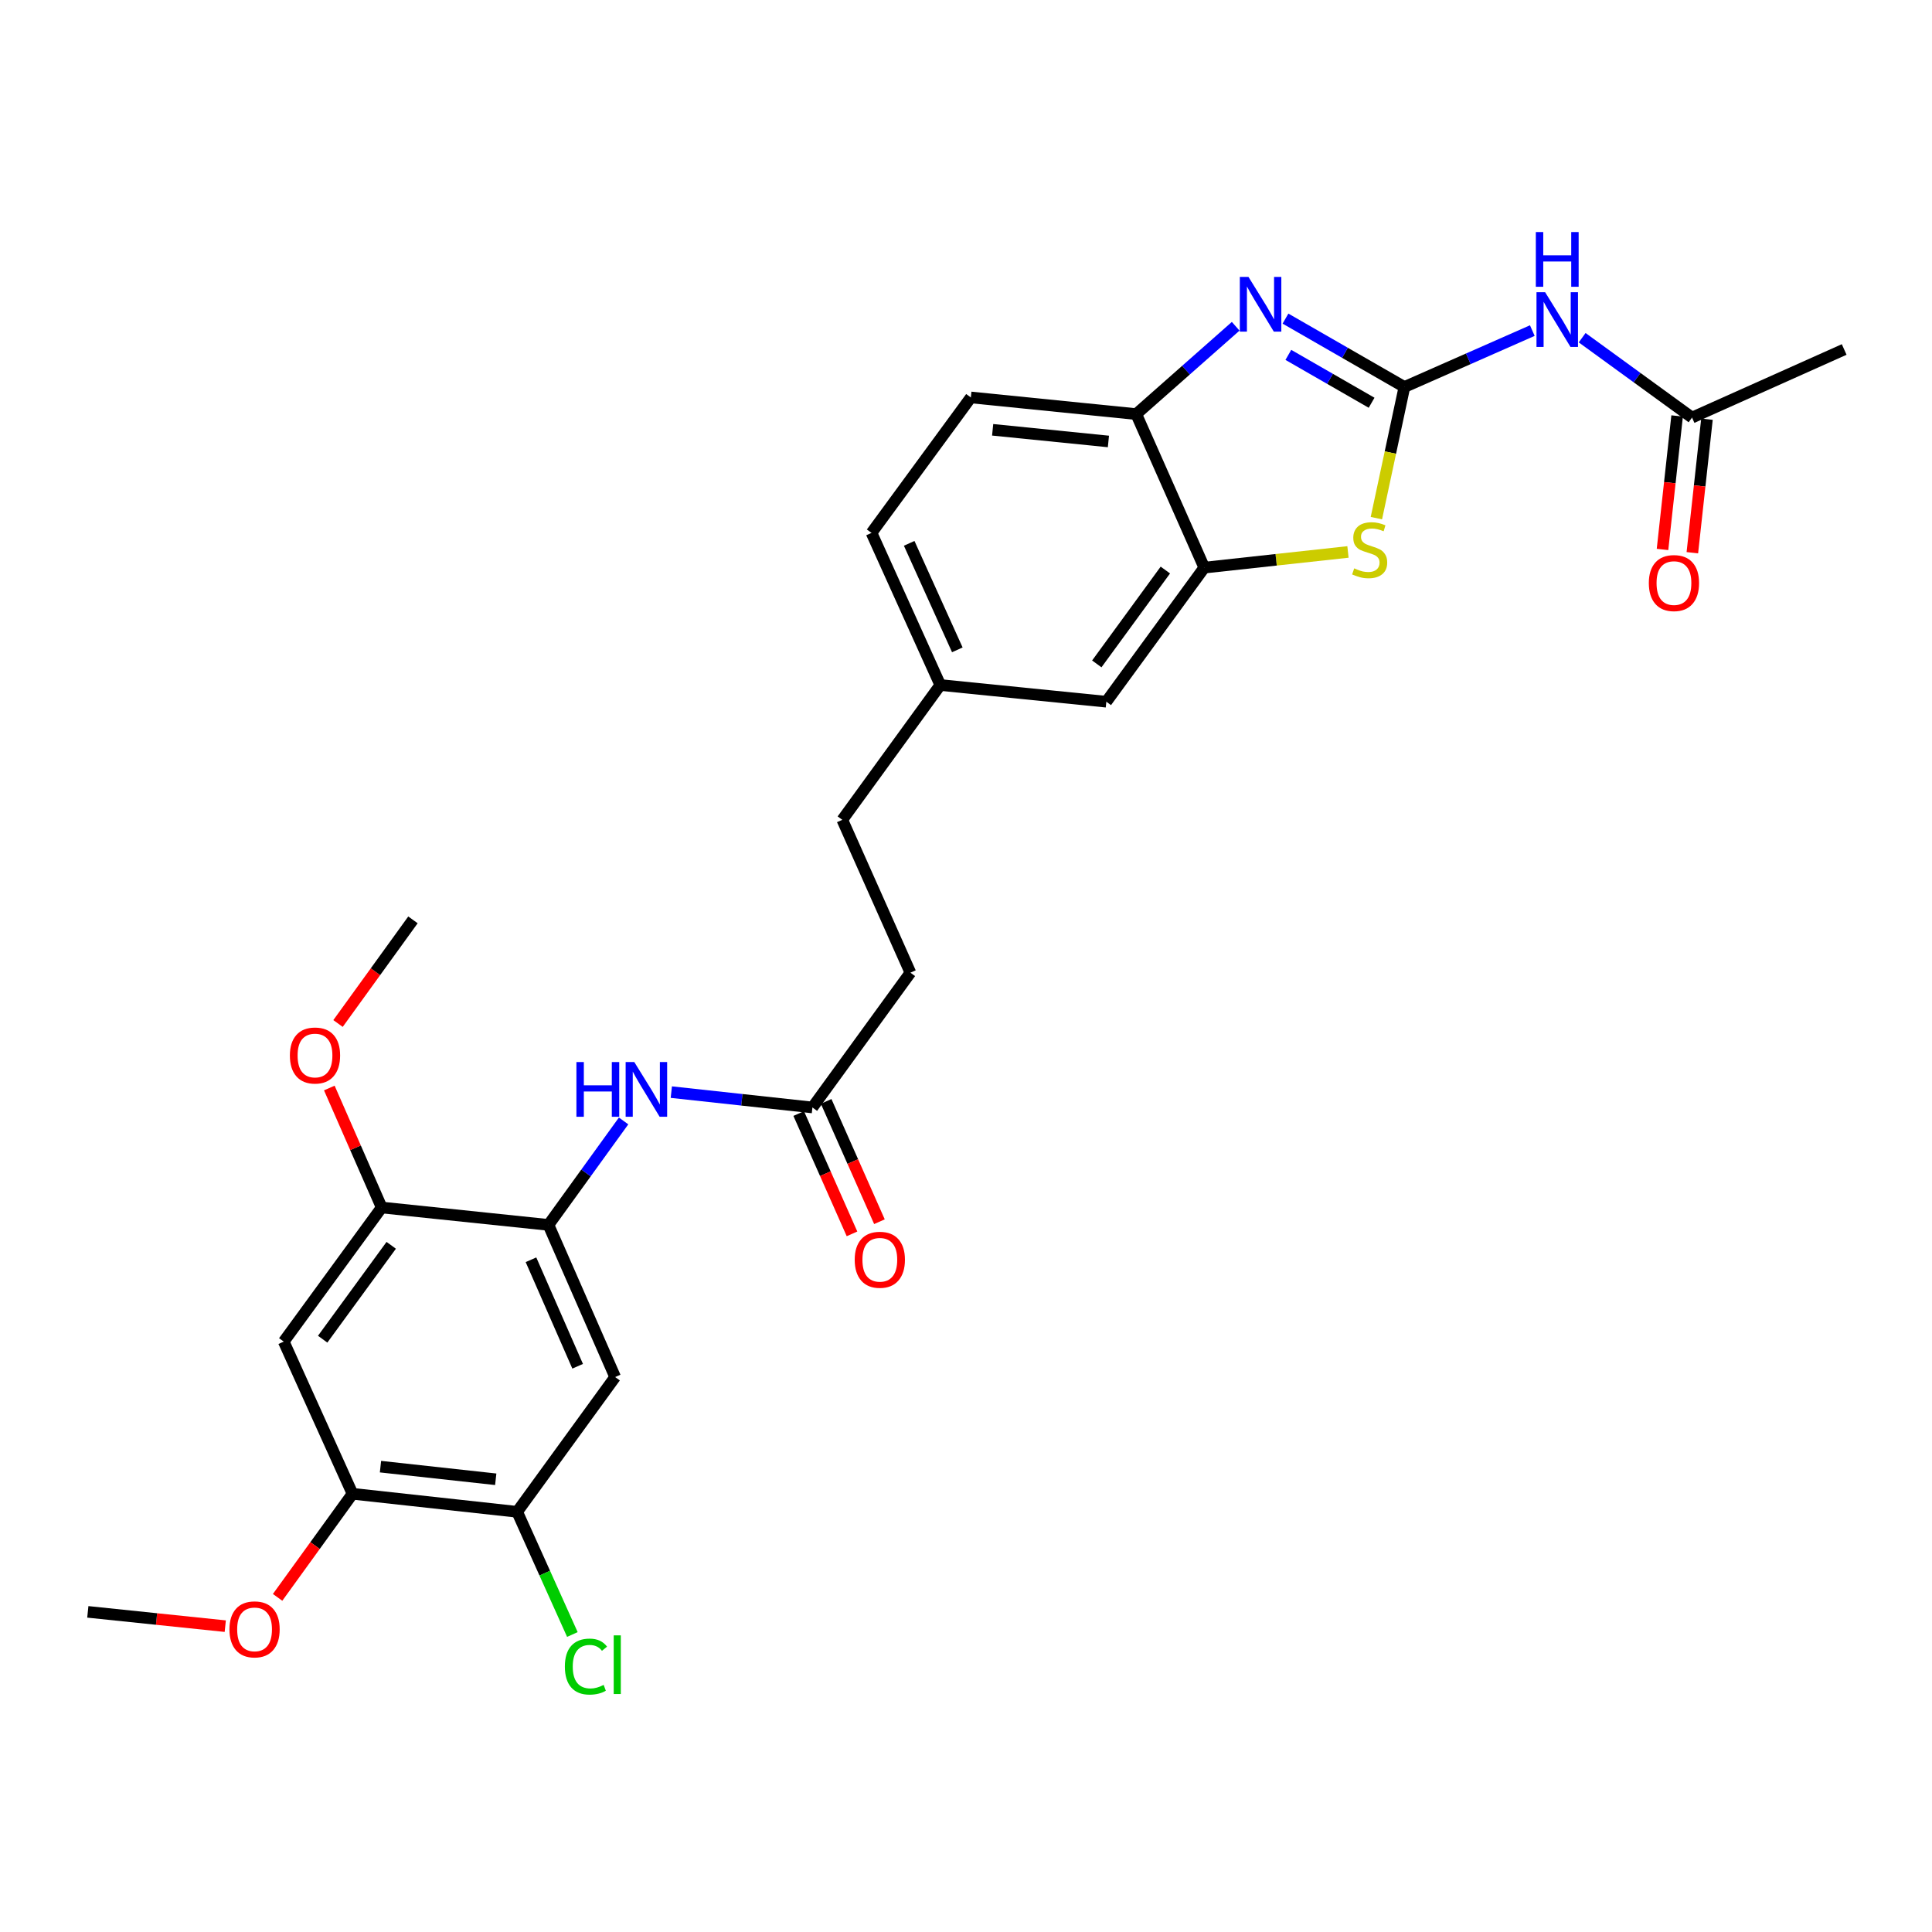 <?xml version='1.0' encoding='iso-8859-1'?>
<svg version='1.1' baseProfile='full'
              xmlns='http://www.w3.org/2000/svg'
                      xmlns:rdkit='http://www.rdkit.org/xml'
                      xmlns:xlink='http://www.w3.org/1999/xlink'
                  xml:space='preserve'
width='1000px' height='1000px' viewBox='0 0 1000 1000'>
<!-- END OF HEADER -->
<rect style='opacity:1.0;fill:#FFFFFF;stroke:none' width='1000' height='1000' x='0' y='0'> </rect>
<path class='bond-0' d='M 726.915,200.309 L 696.137,182.61' style='fill:none;fill-rule:evenodd;stroke:#000000;stroke-width:6px;stroke-linecap:butt;stroke-linejoin:miter;stroke-opacity:1' />
<path class='bond-0' d='M 696.137,182.61 L 665.36,164.911' style='fill:none;fill-rule:evenodd;stroke:#0000FF;stroke-width:6px;stroke-linecap:butt;stroke-linejoin:miter;stroke-opacity:1' />
<path class='bond-0' d='M 709.937,208.467 L 688.392,196.078' style='fill:none;fill-rule:evenodd;stroke:#000000;stroke-width:6px;stroke-linecap:butt;stroke-linejoin:miter;stroke-opacity:1' />
<path class='bond-0' d='M 688.392,196.078 L 666.848,183.688' style='fill:none;fill-rule:evenodd;stroke:#0000FF;stroke-width:6px;stroke-linecap:butt;stroke-linejoin:miter;stroke-opacity:1' />
<path class='bond-1' d='M 726.915,200.309 L 719.664,234.249' style='fill:none;fill-rule:evenodd;stroke:#000000;stroke-width:6px;stroke-linecap:butt;stroke-linejoin:miter;stroke-opacity:1' />
<path class='bond-1' d='M 719.664,234.249 L 712.413,268.189' style='fill:none;fill-rule:evenodd;stroke:#CCCC00;stroke-width:6px;stroke-linecap:butt;stroke-linejoin:miter;stroke-opacity:1' />
<path class='bond-2' d='M 726.915,200.309 L 760.019,185.711' style='fill:none;fill-rule:evenodd;stroke:#000000;stroke-width:6px;stroke-linecap:butt;stroke-linejoin:miter;stroke-opacity:1' />
<path class='bond-2' d='M 760.019,185.711 L 793.124,171.113' style='fill:none;fill-rule:evenodd;stroke:#0000FF;stroke-width:6px;stroke-linecap:butt;stroke-linejoin:miter;stroke-opacity:1' />
<path class='bond-5' d='M 639.587,168.88 L 613.85,191.607' style='fill:none;fill-rule:evenodd;stroke:#0000FF;stroke-width:6px;stroke-linecap:butt;stroke-linejoin:miter;stroke-opacity:1' />
<path class='bond-5' d='M 613.85,191.607 L 588.113,214.335' style='fill:none;fill-rule:evenodd;stroke:#000000;stroke-width:6px;stroke-linecap:butt;stroke-linejoin:miter;stroke-opacity:1' />
<path class='bond-3' d='M 697.704,285.687 L 660.519,289.747' style='fill:none;fill-rule:evenodd;stroke:#CCCC00;stroke-width:6px;stroke-linecap:butt;stroke-linejoin:miter;stroke-opacity:1' />
<path class='bond-3' d='M 660.519,289.747 L 623.335,293.808' style='fill:none;fill-rule:evenodd;stroke:#000000;stroke-width:6px;stroke-linecap:butt;stroke-linejoin:miter;stroke-opacity:1' />
<path class='bond-12' d='M 818.922,174.797 L 847.359,195.468' style='fill:none;fill-rule:evenodd;stroke:#0000FF;stroke-width:6px;stroke-linecap:butt;stroke-linejoin:miter;stroke-opacity:1' />
<path class='bond-12' d='M 847.359,195.468 L 875.797,216.138' style='fill:none;fill-rule:evenodd;stroke:#000000;stroke-width:6px;stroke-linecap:butt;stroke-linejoin:miter;stroke-opacity:1' />
<path class='bond-14' d='M 623.335,293.808 L 572.638,363.209' style='fill:none;fill-rule:evenodd;stroke:#000000;stroke-width:6px;stroke-linecap:butt;stroke-linejoin:miter;stroke-opacity:1' />
<path class='bond-14' d='M 603.186,295.054 L 567.697,343.634' style='fill:none;fill-rule:evenodd;stroke:#000000;stroke-width:6px;stroke-linecap:butt;stroke-linejoin:miter;stroke-opacity:1' />
<path class='bond-28' d='M 623.335,293.808 L 588.113,214.335' style='fill:none;fill-rule:evenodd;stroke:#000000;stroke-width:6px;stroke-linecap:butt;stroke-linejoin:miter;stroke-opacity:1' />
<path class='bond-4' d='M 283.883,634.003 L 303.328,607.101' style='fill:none;fill-rule:evenodd;stroke:#000000;stroke-width:6px;stroke-linecap:butt;stroke-linejoin:miter;stroke-opacity:1' />
<path class='bond-4' d='M 303.328,607.101 L 322.773,580.2' style='fill:none;fill-rule:evenodd;stroke:#0000FF;stroke-width:6px;stroke-linecap:butt;stroke-linejoin:miter;stroke-opacity:1' />
<path class='bond-6' d='M 283.883,634.003 L 318.398,712.751' style='fill:none;fill-rule:evenodd;stroke:#000000;stroke-width:6px;stroke-linecap:butt;stroke-linejoin:miter;stroke-opacity:1' />
<path class='bond-6' d='M 274.831,652.051 L 298.991,707.175' style='fill:none;fill-rule:evenodd;stroke:#000000;stroke-width:6px;stroke-linecap:butt;stroke-linejoin:miter;stroke-opacity:1' />
<path class='bond-9' d='M 283.883,634.003 L 197.557,625.001' style='fill:none;fill-rule:evenodd;stroke:#000000;stroke-width:6px;stroke-linecap:butt;stroke-linejoin:miter;stroke-opacity:1' />
<path class='bond-17' d='M 588.113,214.335 L 502.512,205.712' style='fill:none;fill-rule:evenodd;stroke:#000000;stroke-width:6px;stroke-linecap:butt;stroke-linejoin:miter;stroke-opacity:1' />
<path class='bond-17' d='M 573.716,228.499 L 513.795,222.463' style='fill:none;fill-rule:evenodd;stroke:#000000;stroke-width:6px;stroke-linecap:butt;stroke-linejoin:miter;stroke-opacity:1' />
<path class='bond-10' d='M 318.398,712.751 L 267.683,782.514' style='fill:none;fill-rule:evenodd;stroke:#000000;stroke-width:6px;stroke-linecap:butt;stroke-linejoin:miter;stroke-opacity:1' />
<path class='bond-7' d='M 146.859,694.41 L 197.557,625.001' style='fill:none;fill-rule:evenodd;stroke:#000000;stroke-width:6px;stroke-linecap:butt;stroke-linejoin:miter;stroke-opacity:1' />
<path class='bond-7' d='M 167.009,693.162 L 202.497,644.575' style='fill:none;fill-rule:evenodd;stroke:#000000;stroke-width:6px;stroke-linecap:butt;stroke-linejoin:miter;stroke-opacity:1' />
<path class='bond-11' d='M 146.859,694.41 L 182.461,773.176' style='fill:none;fill-rule:evenodd;stroke:#000000;stroke-width:6px;stroke-linecap:butt;stroke-linejoin:miter;stroke-opacity:1' />
<path class='bond-8' d='M 347.473,565.28 L 383.991,569.252' style='fill:none;fill-rule:evenodd;stroke:#0000FF;stroke-width:6px;stroke-linecap:butt;stroke-linejoin:miter;stroke-opacity:1' />
<path class='bond-8' d='M 383.991,569.252 L 420.51,573.224' style='fill:none;fill-rule:evenodd;stroke:#000000;stroke-width:6px;stroke-linecap:butt;stroke-linejoin:miter;stroke-opacity:1' />
<path class='bond-21' d='M 197.557,625.001 L 184.004,594.077' style='fill:none;fill-rule:evenodd;stroke:#000000;stroke-width:6px;stroke-linecap:butt;stroke-linejoin:miter;stroke-opacity:1' />
<path class='bond-21' d='M 184.004,594.077 L 170.452,563.153' style='fill:none;fill-rule:evenodd;stroke:#FF0000;stroke-width:6px;stroke-linecap:butt;stroke-linejoin:miter;stroke-opacity:1' />
<path class='bond-19' d='M 267.683,782.514 L 281.971,814.264' style='fill:none;fill-rule:evenodd;stroke:#000000;stroke-width:6px;stroke-linecap:butt;stroke-linejoin:miter;stroke-opacity:1' />
<path class='bond-19' d='M 281.971,814.264 L 296.26,846.013' style='fill:none;fill-rule:evenodd;stroke:#00CC00;stroke-width:6px;stroke-linecap:butt;stroke-linejoin:miter;stroke-opacity:1' />
<path class='bond-30' d='M 267.683,782.514 L 182.461,773.176' style='fill:none;fill-rule:evenodd;stroke:#000000;stroke-width:6px;stroke-linecap:butt;stroke-linejoin:miter;stroke-opacity:1' />
<path class='bond-30' d='M 256.592,765.67 L 196.937,759.133' style='fill:none;fill-rule:evenodd;stroke:#000000;stroke-width:6px;stroke-linecap:butt;stroke-linejoin:miter;stroke-opacity:1' />
<path class='bond-22' d='M 182.461,773.176 L 163.073,799.984' style='fill:none;fill-rule:evenodd;stroke:#000000;stroke-width:6px;stroke-linecap:butt;stroke-linejoin:miter;stroke-opacity:1' />
<path class='bond-22' d='M 163.073,799.984 L 143.684,826.793' style='fill:none;fill-rule:evenodd;stroke:#FF0000;stroke-width:6px;stroke-linecap:butt;stroke-linejoin:miter;stroke-opacity:1' />
<path class='bond-15' d='M 868.076,215.293 L 864.295,249.845' style='fill:none;fill-rule:evenodd;stroke:#000000;stroke-width:6px;stroke-linecap:butt;stroke-linejoin:miter;stroke-opacity:1' />
<path class='bond-15' d='M 864.295,249.845 L 860.514,284.396' style='fill:none;fill-rule:evenodd;stroke:#FF0000;stroke-width:6px;stroke-linecap:butt;stroke-linejoin:miter;stroke-opacity:1' />
<path class='bond-15' d='M 883.519,216.983 L 879.738,251.535' style='fill:none;fill-rule:evenodd;stroke:#000000;stroke-width:6px;stroke-linecap:butt;stroke-linejoin:miter;stroke-opacity:1' />
<path class='bond-15' d='M 879.738,251.535 L 875.957,286.086' style='fill:none;fill-rule:evenodd;stroke:#FF0000;stroke-width:6px;stroke-linecap:butt;stroke-linejoin:miter;stroke-opacity:1' />
<path class='bond-25' d='M 875.797,216.138 L 954.545,180.89' style='fill:none;fill-rule:evenodd;stroke:#000000;stroke-width:6px;stroke-linecap:butt;stroke-linejoin:miter;stroke-opacity:1' />
<path class='bond-13' d='M 420.51,573.224 L 471.225,503.46' style='fill:none;fill-rule:evenodd;stroke:#000000;stroke-width:6px;stroke-linecap:butt;stroke-linejoin:miter;stroke-opacity:1' />
<path class='bond-16' d='M 413.407,576.37 L 427.202,607.508' style='fill:none;fill-rule:evenodd;stroke:#000000;stroke-width:6px;stroke-linecap:butt;stroke-linejoin:miter;stroke-opacity:1' />
<path class='bond-16' d='M 427.202,607.508 L 440.996,638.645' style='fill:none;fill-rule:evenodd;stroke:#FF0000;stroke-width:6px;stroke-linecap:butt;stroke-linejoin:miter;stroke-opacity:1' />
<path class='bond-16' d='M 427.612,570.078 L 441.406,601.215' style='fill:none;fill-rule:evenodd;stroke:#000000;stroke-width:6px;stroke-linecap:butt;stroke-linejoin:miter;stroke-opacity:1' />
<path class='bond-16' d='M 441.406,601.215 L 455.2,632.353' style='fill:none;fill-rule:evenodd;stroke:#FF0000;stroke-width:6px;stroke-linecap:butt;stroke-linejoin:miter;stroke-opacity:1' />
<path class='bond-18' d='M 572.638,363.209 L 486.691,354.569' style='fill:none;fill-rule:evenodd;stroke:#000000;stroke-width:6px;stroke-linecap:butt;stroke-linejoin:miter;stroke-opacity:1' />
<path class='bond-23' d='M 502.512,205.712 L 451.097,275.821' style='fill:none;fill-rule:evenodd;stroke:#000000;stroke-width:6px;stroke-linecap:butt;stroke-linejoin:miter;stroke-opacity:1' />
<path class='bond-24' d='M 486.691,354.569 L 435.976,424.341' style='fill:none;fill-rule:evenodd;stroke:#000000;stroke-width:6px;stroke-linecap:butt;stroke-linejoin:miter;stroke-opacity:1' />
<path class='bond-29' d='M 486.691,354.569 L 451.097,275.821' style='fill:none;fill-rule:evenodd;stroke:#000000;stroke-width:6px;stroke-linecap:butt;stroke-linejoin:miter;stroke-opacity:1' />
<path class='bond-29' d='M 495.509,336.358 L 470.593,281.234' style='fill:none;fill-rule:evenodd;stroke:#000000;stroke-width:6px;stroke-linecap:butt;stroke-linejoin:miter;stroke-opacity:1' />
<path class='bond-20' d='M 471.225,503.46 L 435.976,424.341' style='fill:none;fill-rule:evenodd;stroke:#000000;stroke-width:6px;stroke-linecap:butt;stroke-linejoin:miter;stroke-opacity:1' />
<path class='bond-26' d='M 174.96,529.76 L 194.354,502.939' style='fill:none;fill-rule:evenodd;stroke:#FF0000;stroke-width:6px;stroke-linecap:butt;stroke-linejoin:miter;stroke-opacity:1' />
<path class='bond-26' d='M 194.354,502.939 L 213.748,476.118' style='fill:none;fill-rule:evenodd;stroke:#000000;stroke-width:6px;stroke-linecap:butt;stroke-linejoin:miter;stroke-opacity:1' />
<path class='bond-27' d='M 116.594,841.698 L 81.024,837.999' style='fill:none;fill-rule:evenodd;stroke:#FF0000;stroke-width:6px;stroke-linecap:butt;stroke-linejoin:miter;stroke-opacity:1' />
<path class='bond-27' d='M 81.024,837.999 L 45.455,834.299' style='fill:none;fill-rule:evenodd;stroke:#000000;stroke-width:6px;stroke-linecap:butt;stroke-linejoin:miter;stroke-opacity:1' />
<path  class='atom-1' d='M 646.213 143.34
L 655.493 158.34
Q 656.413 159.82, 657.893 162.5
Q 659.373 165.18, 659.453 165.34
L 659.453 143.34
L 663.213 143.34
L 663.213 171.66
L 659.333 171.66
L 649.373 155.26
Q 648.213 153.34, 646.973 151.14
Q 645.773 148.94, 645.413 148.26
L 645.413 171.66
L 641.733 171.66
L 641.733 143.34
L 646.213 143.34
' fill='#0000FF'/>
<path  class='atom-2' d='M 700.936 294.18
Q 701.256 294.3, 702.576 294.86
Q 703.896 295.42, 705.336 295.78
Q 706.816 296.1, 708.256 296.1
Q 710.936 296.1, 712.496 294.82
Q 714.056 293.5, 714.056 291.22
Q 714.056 289.66, 713.256 288.7
Q 712.496 287.74, 711.296 287.22
Q 710.096 286.7, 708.096 286.1
Q 705.576 285.34, 704.056 284.62
Q 702.576 283.9, 701.496 282.38
Q 700.456 280.86, 700.456 278.3
Q 700.456 274.74, 702.856 272.54
Q 705.296 270.34, 710.096 270.34
Q 713.376 270.34, 717.096 271.9
L 716.176 274.98
Q 712.776 273.58, 710.216 273.58
Q 707.456 273.58, 705.936 274.74
Q 704.416 275.86, 704.456 277.82
Q 704.456 279.34, 705.216 280.26
Q 706.016 281.18, 707.136 281.7
Q 708.296 282.22, 710.216 282.82
Q 712.776 283.62, 714.296 284.42
Q 715.816 285.22, 716.896 286.86
Q 718.016 288.46, 718.016 291.22
Q 718.016 295.14, 715.376 297.26
Q 712.776 299.34, 708.416 299.34
Q 705.896 299.34, 703.976 298.78
Q 702.096 298.26, 699.856 297.34
L 700.936 294.18
' fill='#CCCC00'/>
<path  class='atom-3' d='M 799.765 151.263
L 809.045 166.263
Q 809.965 167.743, 811.445 170.423
Q 812.925 173.103, 813.005 173.263
L 813.005 151.263
L 816.765 151.263
L 816.765 179.583
L 812.885 179.583
L 802.925 163.183
Q 801.765 161.263, 800.525 159.063
Q 799.325 156.863, 798.965 156.183
L 798.965 179.583
L 795.285 179.583
L 795.285 151.263
L 799.765 151.263
' fill='#0000FF'/>
<path  class='atom-3' d='M 794.945 120.111
L 798.785 120.111
L 798.785 132.151
L 813.265 132.151
L 813.265 120.111
L 817.105 120.111
L 817.105 148.431
L 813.265 148.431
L 813.265 135.351
L 798.785 135.351
L 798.785 148.431
L 794.945 148.431
L 794.945 120.111
' fill='#0000FF'/>
<path  class='atom-9' d='M 298.352 549.717
L 302.192 549.717
L 302.192 561.757
L 316.672 561.757
L 316.672 549.717
L 320.512 549.717
L 320.512 578.037
L 316.672 578.037
L 316.672 564.957
L 302.192 564.957
L 302.192 578.037
L 298.352 578.037
L 298.352 549.717
' fill='#0000FF'/>
<path  class='atom-9' d='M 328.312 549.717
L 337.592 564.717
Q 338.512 566.197, 339.992 568.877
Q 341.472 571.557, 341.552 571.717
L 341.552 549.717
L 345.312 549.717
L 345.312 578.037
L 341.432 578.037
L 331.472 561.637
Q 330.312 559.717, 329.072 557.517
Q 327.872 555.317, 327.512 554.637
L 327.512 578.037
L 323.832 578.037
L 323.832 549.717
L 328.312 549.717
' fill='#0000FF'/>
<path  class='atom-16' d='M 853.433 301.794
Q 853.433 294.994, 856.793 291.194
Q 860.153 287.394, 866.433 287.394
Q 872.713 287.394, 876.073 291.194
Q 879.433 294.994, 879.433 301.794
Q 879.433 308.674, 876.033 312.594
Q 872.633 316.474, 866.433 316.474
Q 860.193 316.474, 856.793 312.594
Q 853.433 308.714, 853.433 301.794
M 866.433 313.274
Q 870.753 313.274, 873.073 310.394
Q 875.433 307.474, 875.433 301.794
Q 875.433 296.234, 873.073 293.434
Q 870.753 290.594, 866.433 290.594
Q 862.113 290.594, 859.753 293.394
Q 857.433 296.194, 857.433 301.794
Q 857.433 307.514, 859.753 310.394
Q 862.113 313.274, 866.433 313.274
' fill='#FF0000'/>
<path  class='atom-17' d='M 442.396 652.052
Q 442.396 645.252, 445.756 641.452
Q 449.116 637.652, 455.396 637.652
Q 461.676 637.652, 465.036 641.452
Q 468.396 645.252, 468.396 652.052
Q 468.396 658.932, 464.996 662.852
Q 461.596 666.732, 455.396 666.732
Q 449.156 666.732, 445.756 662.852
Q 442.396 658.972, 442.396 652.052
M 455.396 663.532
Q 459.716 663.532, 462.036 660.652
Q 464.396 657.732, 464.396 652.052
Q 464.396 646.492, 462.036 643.692
Q 459.716 640.852, 455.396 640.852
Q 451.076 640.852, 448.716 643.652
Q 446.396 646.452, 446.396 652.052
Q 446.396 657.772, 448.716 660.652
Q 451.076 663.532, 455.396 663.532
' fill='#FF0000'/>
<path  class='atom-20' d='M 292.374 862.622
Q 292.374 855.582, 295.654 851.902
Q 298.974 848.182, 305.254 848.182
Q 311.094 848.182, 314.214 852.302
L 311.574 854.462
Q 309.294 851.462, 305.254 851.462
Q 300.974 851.462, 298.694 854.342
Q 296.454 857.182, 296.454 862.622
Q 296.454 868.222, 298.774 871.102
Q 301.134 873.982, 305.694 873.982
Q 308.814 873.982, 312.454 872.102
L 313.574 875.102
Q 312.094 876.062, 309.854 876.622
Q 307.614 877.182, 305.134 877.182
Q 298.974 877.182, 295.654 873.422
Q 292.374 869.662, 292.374 862.622
' fill='#00CC00'/>
<path  class='atom-20' d='M 317.654 846.462
L 321.334 846.462
L 321.334 876.822
L 317.654 876.822
L 317.654 846.462
' fill='#00CC00'/>
<path  class='atom-22' d='M 150.042 546.324
Q 150.042 539.524, 153.402 535.724
Q 156.762 531.924, 163.042 531.924
Q 169.322 531.924, 172.682 535.724
Q 176.042 539.524, 176.042 546.324
Q 176.042 553.204, 172.642 557.124
Q 169.242 561.004, 163.042 561.004
Q 156.802 561.004, 153.402 557.124
Q 150.042 553.244, 150.042 546.324
M 163.042 557.804
Q 167.362 557.804, 169.682 554.924
Q 172.042 552.004, 172.042 546.324
Q 172.042 540.764, 169.682 537.964
Q 167.362 535.124, 163.042 535.124
Q 158.722 535.124, 156.362 537.924
Q 154.042 540.724, 154.042 546.324
Q 154.042 552.044, 156.362 554.924
Q 158.722 557.804, 163.042 557.804
' fill='#FF0000'/>
<path  class='atom-23' d='M 118.763 843.356
Q 118.763 836.556, 122.123 832.756
Q 125.483 828.956, 131.763 828.956
Q 138.043 828.956, 141.403 832.756
Q 144.763 836.556, 144.763 843.356
Q 144.763 850.236, 141.363 854.156
Q 137.963 858.036, 131.763 858.036
Q 125.523 858.036, 122.123 854.156
Q 118.763 850.276, 118.763 843.356
M 131.763 854.836
Q 136.083 854.836, 138.403 851.956
Q 140.763 849.036, 140.763 843.356
Q 140.763 837.796, 138.403 834.996
Q 136.083 832.156, 131.763 832.156
Q 127.443 832.156, 125.083 834.956
Q 122.763 837.756, 122.763 843.356
Q 122.763 849.076, 125.083 851.956
Q 127.443 854.836, 131.763 854.836
' fill='#FF0000'/>
</svg>
